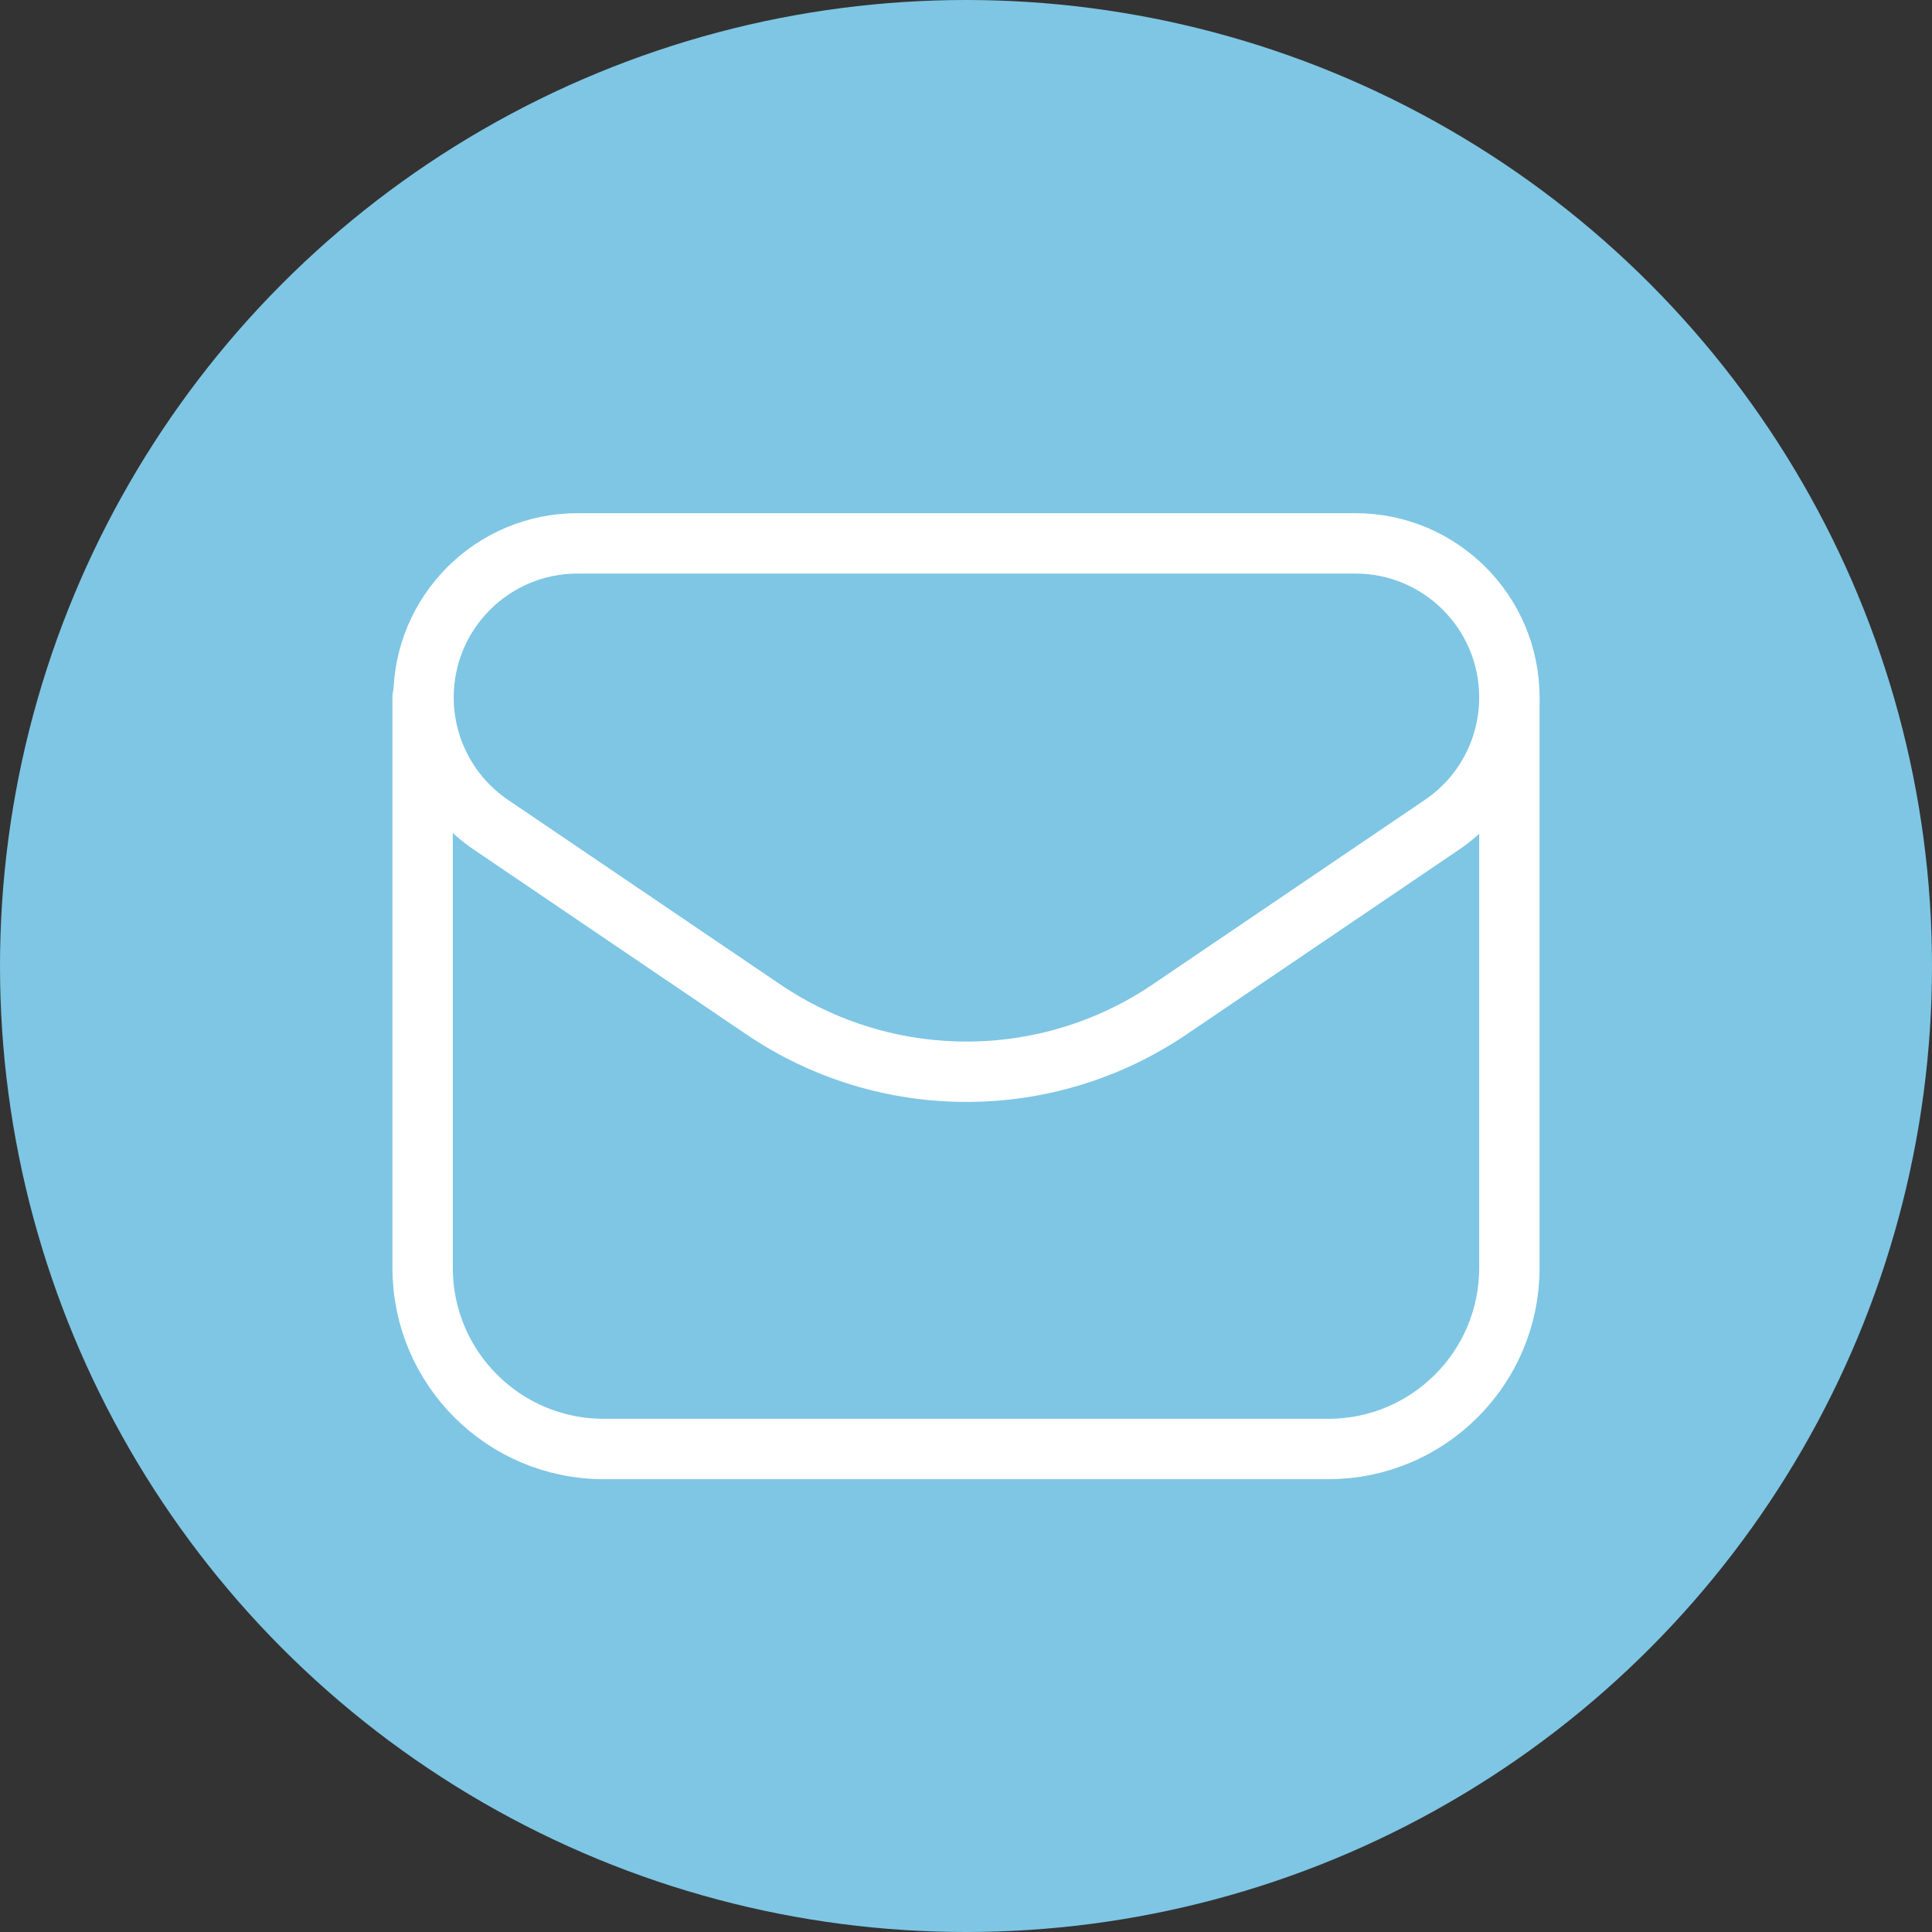 <?xml version="1.0" encoding="UTF-8"?> <svg xmlns="http://www.w3.org/2000/svg" width="32" height="32" viewBox="0 0 32 32" fill="none"><rect x="0" y="0" width="32" height="32" fill="#333333" stroke="none"/> <g clip-path="url(#clip0_25_2)"> <circle cx="16" cy="16" r="16" fill="#7EC6E4"></circle> <path fill-rule="evenodd" clip-rule="evenodd" d="M19.374 16.718L23.88 13.663C24.581 13.189 25 12.398 25 11.552V11.552C25 10.142 23.858 9 22.449 9H9.566C8.157 9 7.015 10.142 7.015 11.551V11.551C7.015 12.397 7.434 13.188 8.135 13.663L12.641 16.718C14.674 18.096 17.341 18.096 19.374 16.718V16.718Z" stroke="white" stroke-linecap="round" stroke-linejoin="round"></path> <path d="M7 11.551V21C7 22.657 8.343 24 10 24H22C23.657 24 25 22.657 25 21V11.552" stroke="white" stroke-linecap="round" stroke-linejoin="round"></path> </g> <defs> <clipPath id="clip0_25_2"> <rect width="32" height="32" fill="white"></rect> </clipPath> </defs> </svg> 